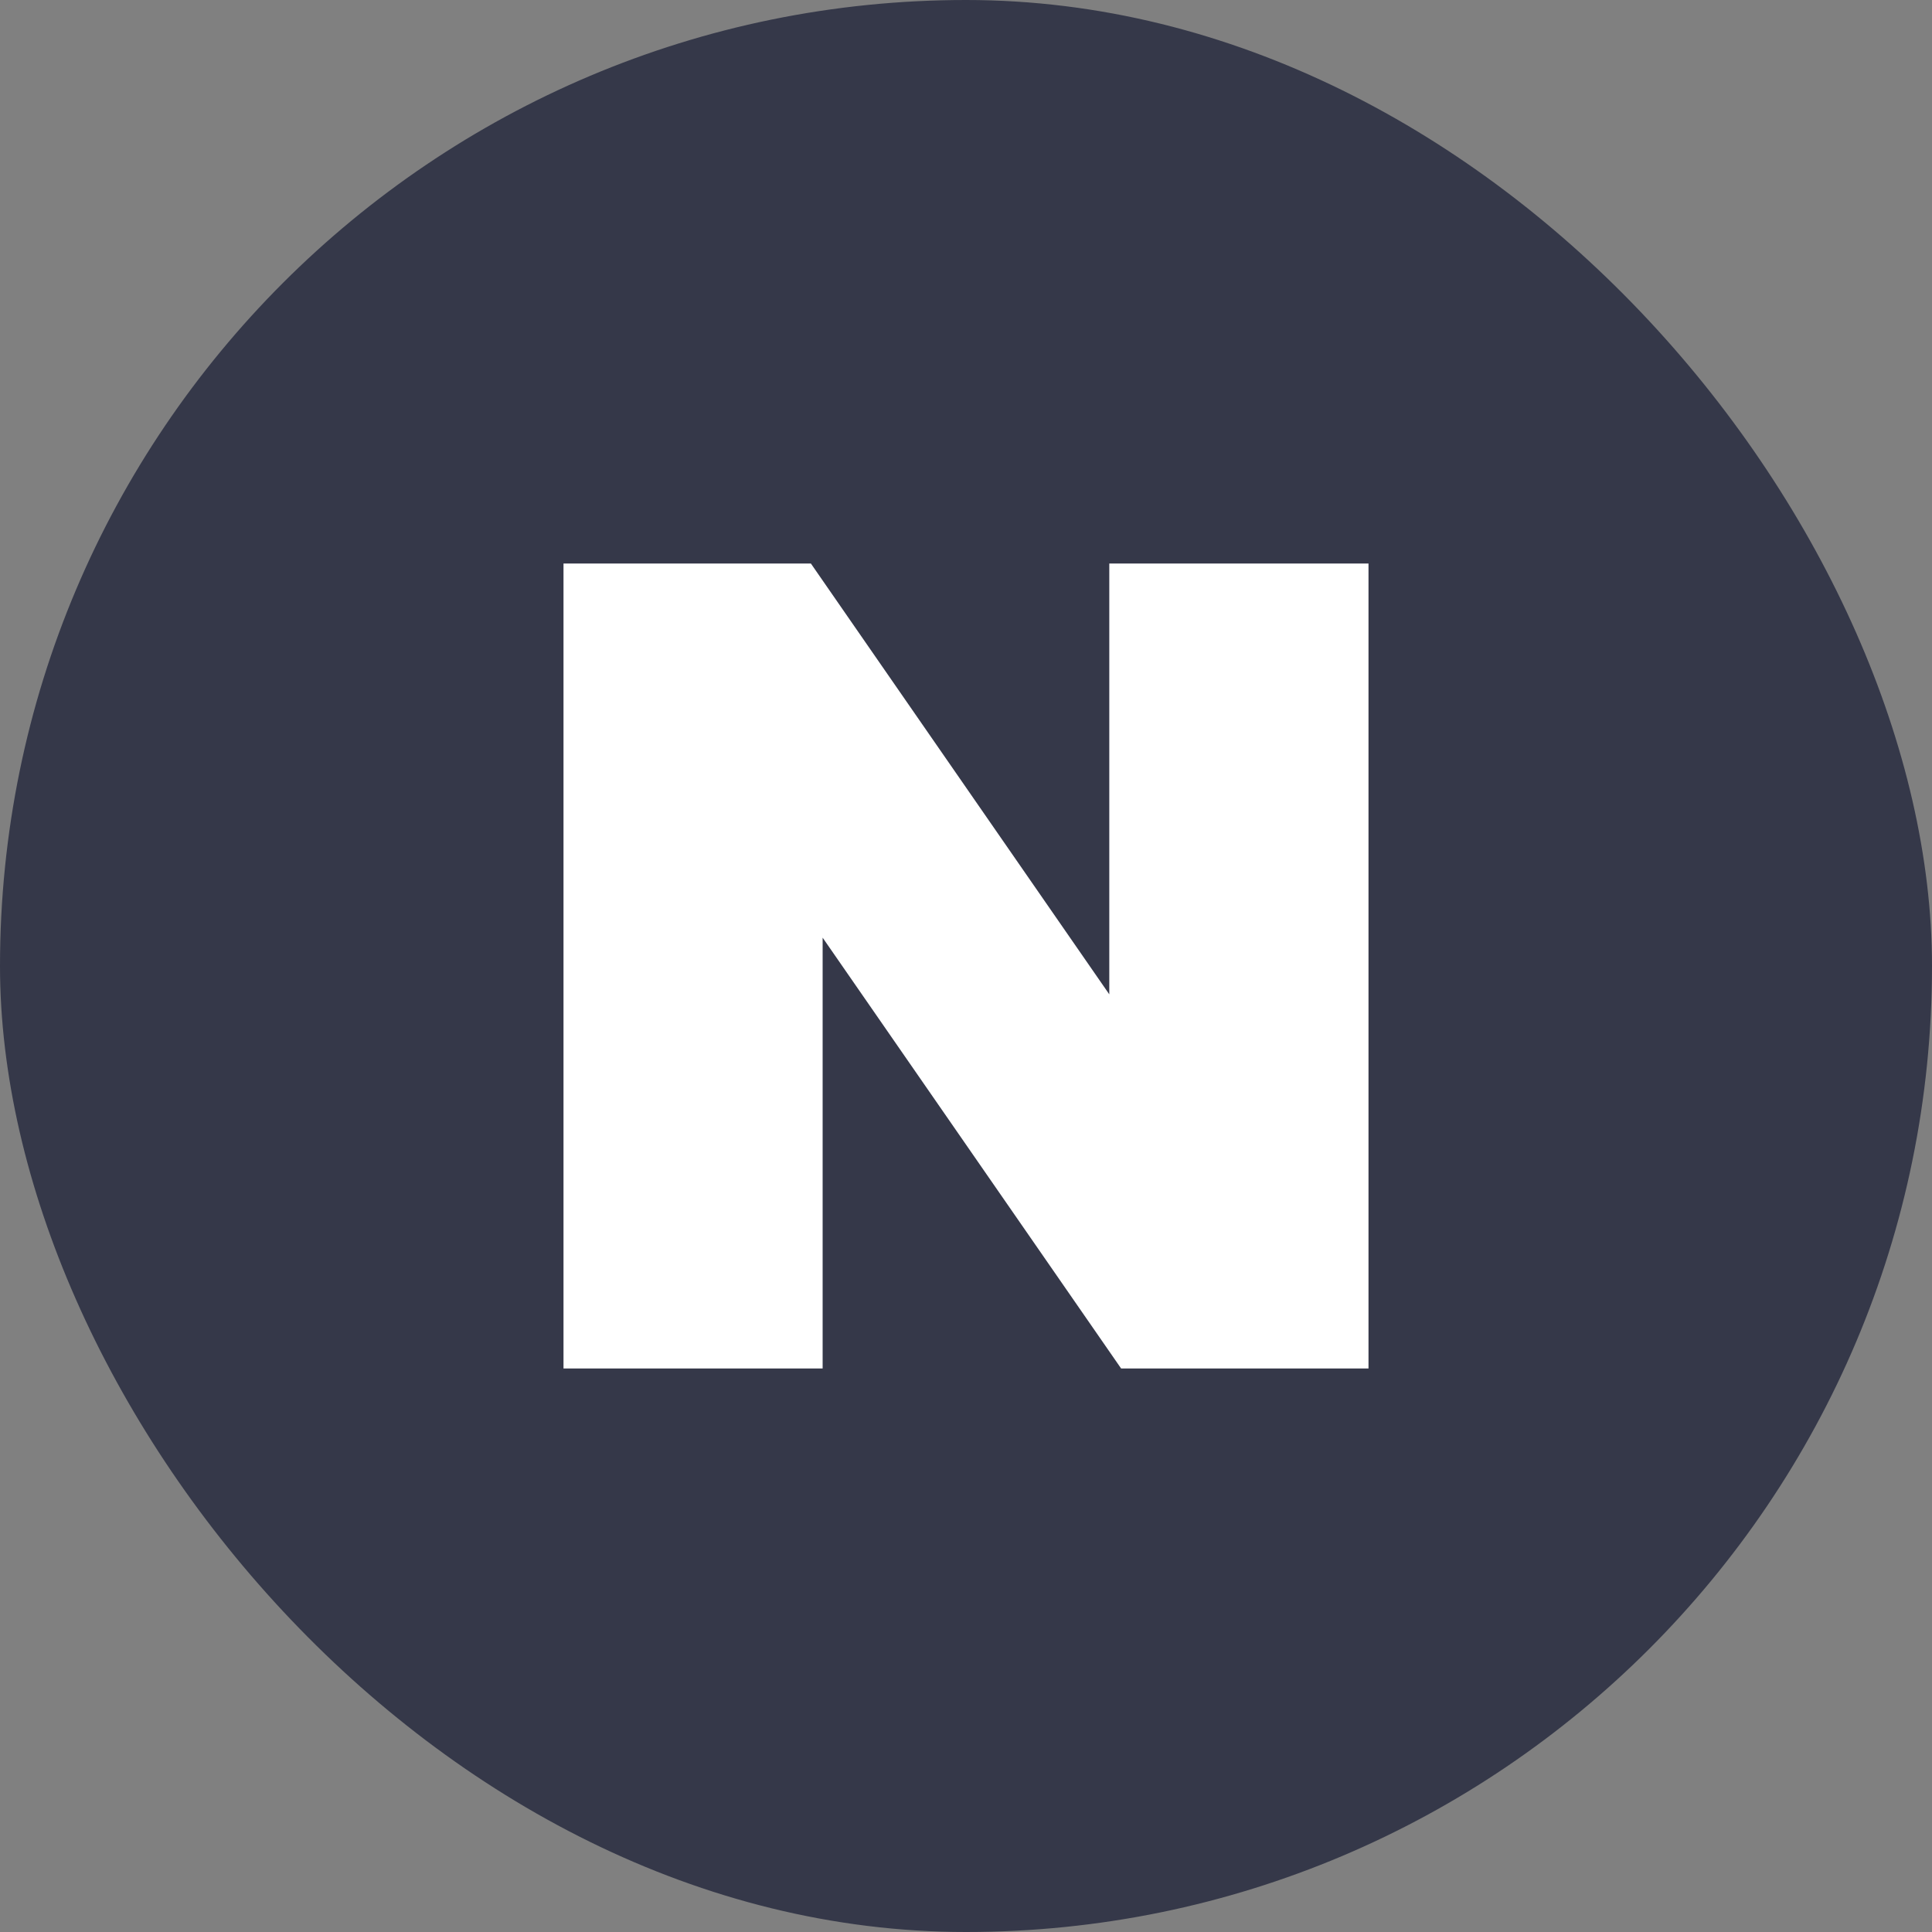 <svg width="24" height="24" viewBox="0 0 24 24" fill="none" xmlns="http://www.w3.org/2000/svg">
<rect x="0" y="0" width="24" height="24" fill="#808080" stroke="none"/>
<rect width="24" height="24" rx="12" fill="#353849"/>
<path d="M13.78 12.352L10.073 7H7V17H10.219V11.648L13.927 17H17V7H13.78V12.352Z" fill="white"/>
</svg>
